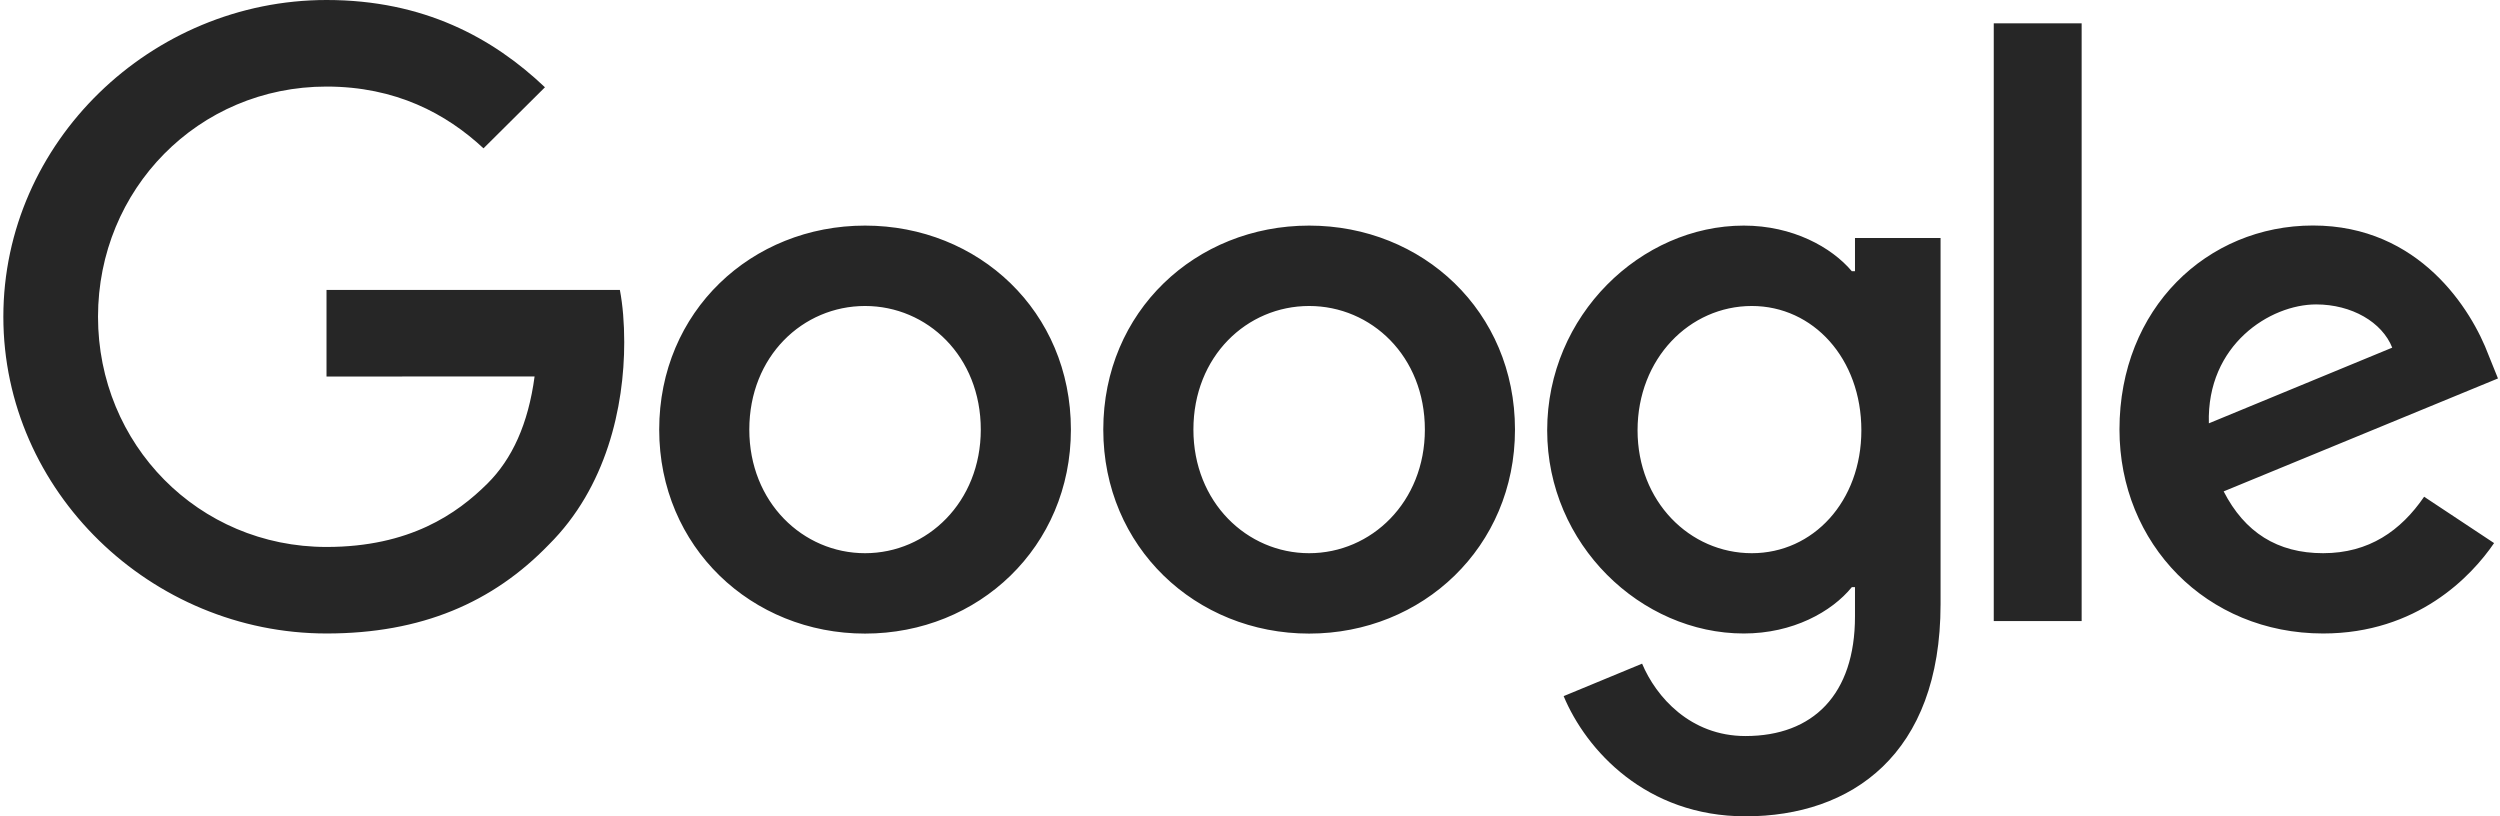<svg width="147" height="48" fill="none" xmlns="http://www.w3.org/2000/svg"><path d="M62.969 25.26c0 6.906-5.435 11.995-12.104 11.995-6.67 0-12.104-5.09-12.104-11.995 0-6.954 5.434-11.995 12.104-11.995 6.67 0 12.104 5.04 12.104 11.995Zm-5.299 0c0-4.315-3.15-7.268-6.805-7.268-3.656 0-6.806 2.953-6.806 7.268 0 4.272 3.15 7.268 6.806 7.268 3.655 0 6.805-3.001 6.805-7.268ZM89.081 25.26c0 6.906-5.434 11.995-12.104 11.995-6.67 0-12.104-5.09-12.104-11.995 0-6.949 5.435-11.995 12.104-11.995 6.67 0 12.104 5.04 12.104 11.995Zm-5.299 0c0-4.315-3.15-7.268-6.805-7.268-3.656 0-6.805 2.953-6.805 7.268 0 4.272 3.15 7.268 6.805 7.268 3.656 0 6.805-3.001 6.805-7.268ZM114.105 13.99v21.534c0 8.858-5.256 12.476-11.468 12.476-5.848 0-9.368-3.888-10.695-7.068l4.613-1.909c.821 1.952 2.834 4.256 6.077 4.256 3.976 0 6.441-2.439 6.441-7.03v-1.725h-.185c-1.186 1.454-3.471 2.725-6.354 2.725-6.033 0-11.56-5.224-11.56-11.946 0-6.77 5.527-12.038 11.56-12.038 2.877 0 5.162 1.271 6.354 2.683h.185v-1.953h5.032v-.005Zm-4.657 11.313c0-4.223-2.834-7.311-6.441-7.311-3.656 0-6.719 3.088-6.719 7.311 0 4.18 3.063 7.225 6.719 7.225 3.607 0 6.441-3.044 6.441-7.225ZM122.401 1.368V36.52h-5.168V1.37h5.168ZM142.539 29.208l4.113 2.725c-1.327 1.953-4.526 5.316-10.053 5.316-6.854 0-11.974-5.267-11.974-11.994 0-7.133 5.163-11.995 11.381-11.995 6.261 0 9.324 4.954 10.325 7.63l.55 1.363-16.13 6.641c1.235 2.407 3.155 3.634 5.848 3.634 2.698 0 4.57-1.32 5.94-3.32Zm-12.658-4.316 10.782-4.45c-.593-1.498-2.378-2.542-4.477-2.542-2.693 0-6.441 2.363-6.305 6.992ZM19.199 22.14v-5.09h17.25c.169.888.256 1.937.256 3.073 0 3.817-1.05 8.539-4.434 11.902-3.291 3.407-7.496 5.224-13.067 5.224C8.88 37.25.197 28.89.197 18.625S8.879 0 19.204 0c5.712 0 9.781 2.228 12.839 5.132l-3.613 3.59C26.238 6.68 23.268 5.09 19.2 5.09c-7.54 0-13.437 6.04-13.437 13.536 0 7.495 5.897 13.535 13.437 13.535 4.89 0 7.676-1.952 9.46-3.726 1.447-1.438 2.399-3.493 2.774-6.3L19.2 22.14Z" fill="#262626"/></svg>